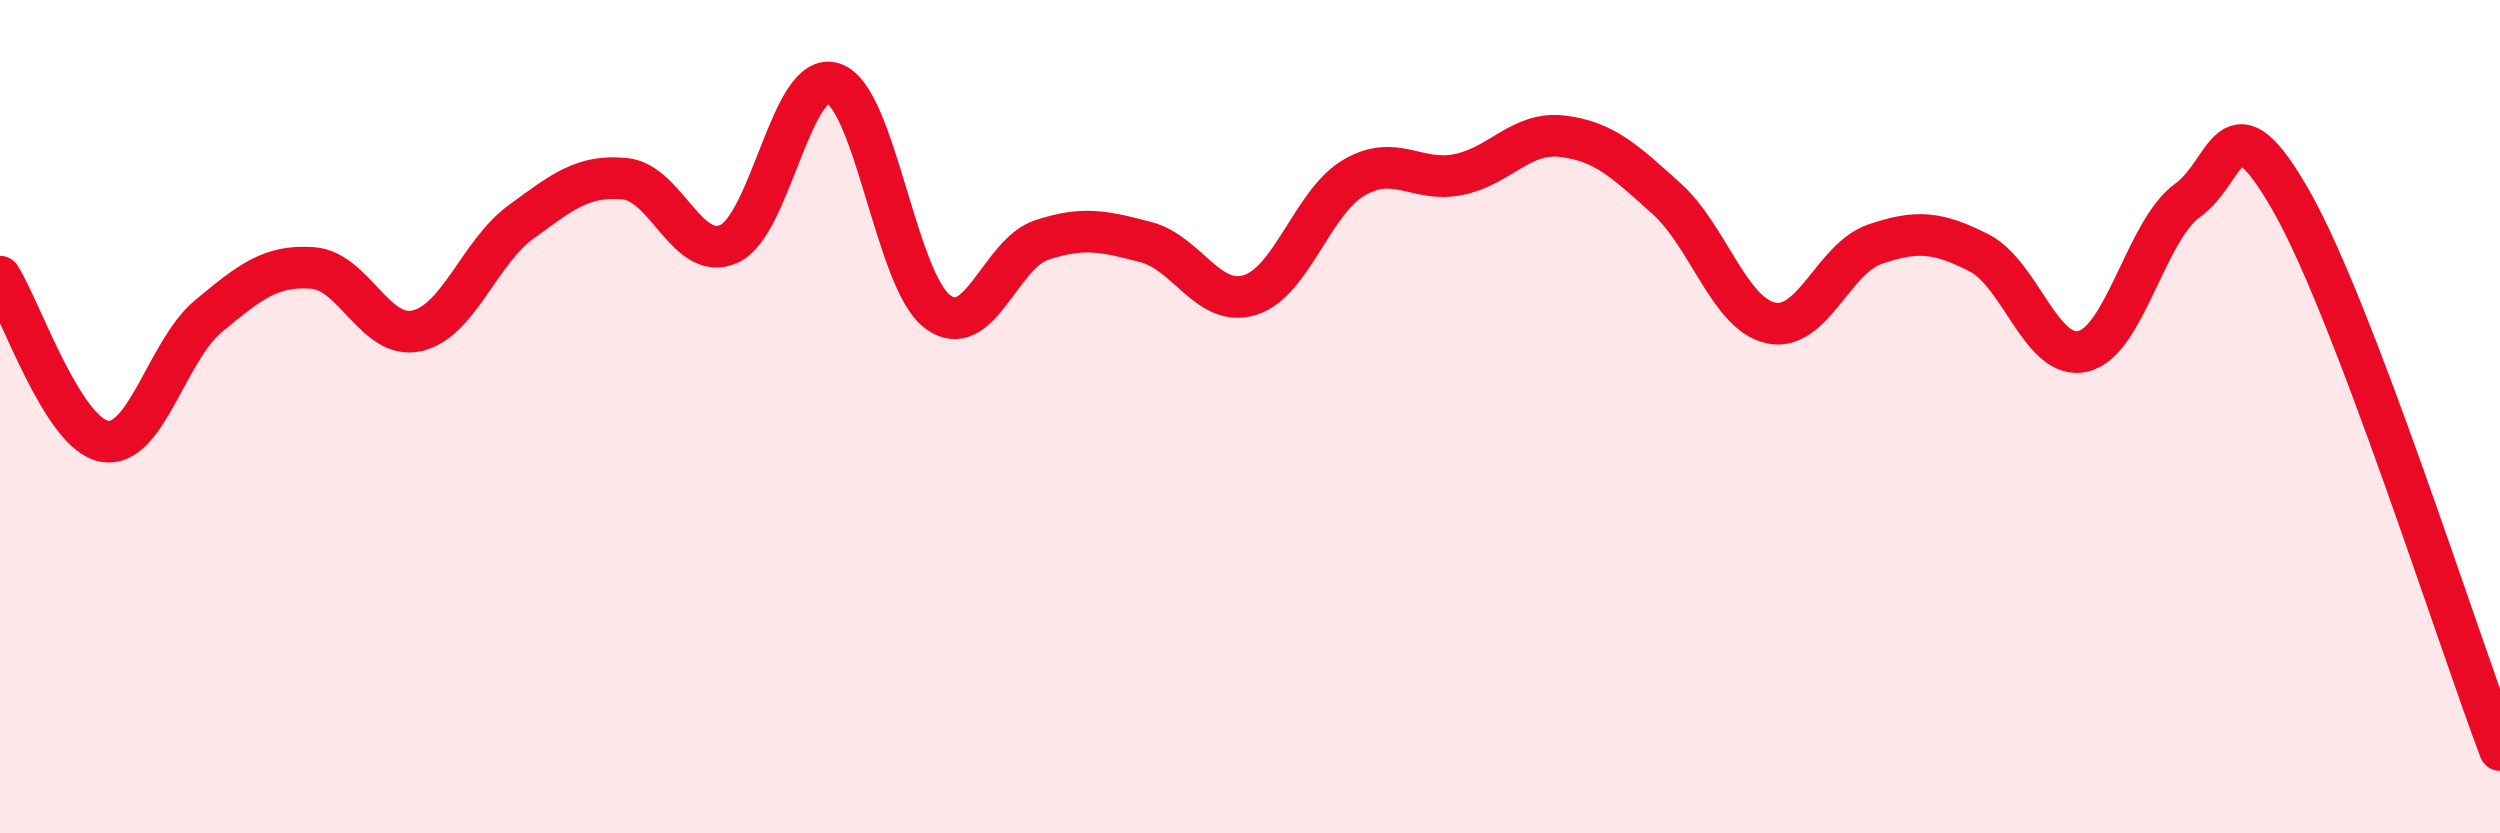 
    <svg width="60" height="20" viewBox="0 0 60 20" xmlns="http://www.w3.org/2000/svg">
      <path
        d="M 0,6.64 C 0.5,7.43 1.5,10.4 2.5,10.59 C 3.5,10.78 4,8.42 5,7.59 C 6,6.76 6.5,6.36 7.5,6.43 C 8.5,6.5 9,8.16 10,7.94 C 11,7.72 11.5,6.06 12.5,5.33 C 13.5,4.6 14,4.19 15,4.29 C 16,4.39 16.5,6.31 17.5,5.85 C 18.5,5.39 19,1.67 20,2 C 21,2.33 21.5,6.73 22.5,7.48 C 23.5,8.23 24,6.09 25,5.76 C 26,5.43 26.5,5.55 27.5,5.81 C 28.5,6.07 29,7.39 30,7.08 C 31,6.77 31.5,4.84 32.5,4.26 C 33.5,3.68 34,4.39 35,4.19 C 36,3.99 36.5,3.15 37.5,3.27 C 38.5,3.39 39,3.87 40,4.77 C 41,5.67 41.5,7.53 42.5,7.75 C 43.5,7.97 44,6.2 45,5.86 C 46,5.52 46.5,5.56 47.5,6.07 C 48.5,6.58 49,8.68 50,8.43 C 51,8.18 51.5,5.53 52.5,4.81 C 53.5,4.09 53.5,2.2 55,4.84 C 56.5,7.48 59,15.37 60,18L60 20L0 20Z"
        fill="#EB0A25"
        opacity="0.1"
        stroke-linecap="round"
        stroke-linejoin="round"
      />
      <path
        d="M 0,6.64 C 0.5,7.43 1.5,10.4 2.5,10.59 C 3.5,10.78 4,8.42 5,7.59 C 6,6.76 6.5,6.36 7.5,6.43 C 8.5,6.5 9,8.16 10,7.94 C 11,7.72 11.5,6.06 12.5,5.33 C 13.5,4.6 14,4.19 15,4.29 C 16,4.39 16.5,6.31 17.5,5.85 C 18.5,5.39 19,1.67 20,2 C 21,2.33 21.5,6.73 22.5,7.48 C 23.5,8.23 24,6.09 25,5.76 C 26,5.43 26.5,5.55 27.5,5.81 C 28.5,6.07 29,7.39 30,7.08 C 31,6.77 31.5,4.84 32.5,4.26 C 33.5,3.68 34,4.39 35,4.19 C 36,3.99 36.5,3.15 37.5,3.27 C 38.5,3.39 39,3.87 40,4.77 C 41,5.67 41.5,7.53 42.5,7.75 C 43.5,7.97 44,6.2 45,5.86 C 46,5.52 46.5,5.56 47.5,6.07 C 48.5,6.58 49,8.68 50,8.43 C 51,8.18 51.5,5.53 52.5,4.81 C 53.5,4.09 53.5,2.2 55,4.84 C 56.5,7.48 59,15.37 60,18"
        stroke="#EB0A25"
        stroke-width="1"
        fill="none"
        stroke-linecap="round"
        stroke-linejoin="round"
      />
    </svg>
  